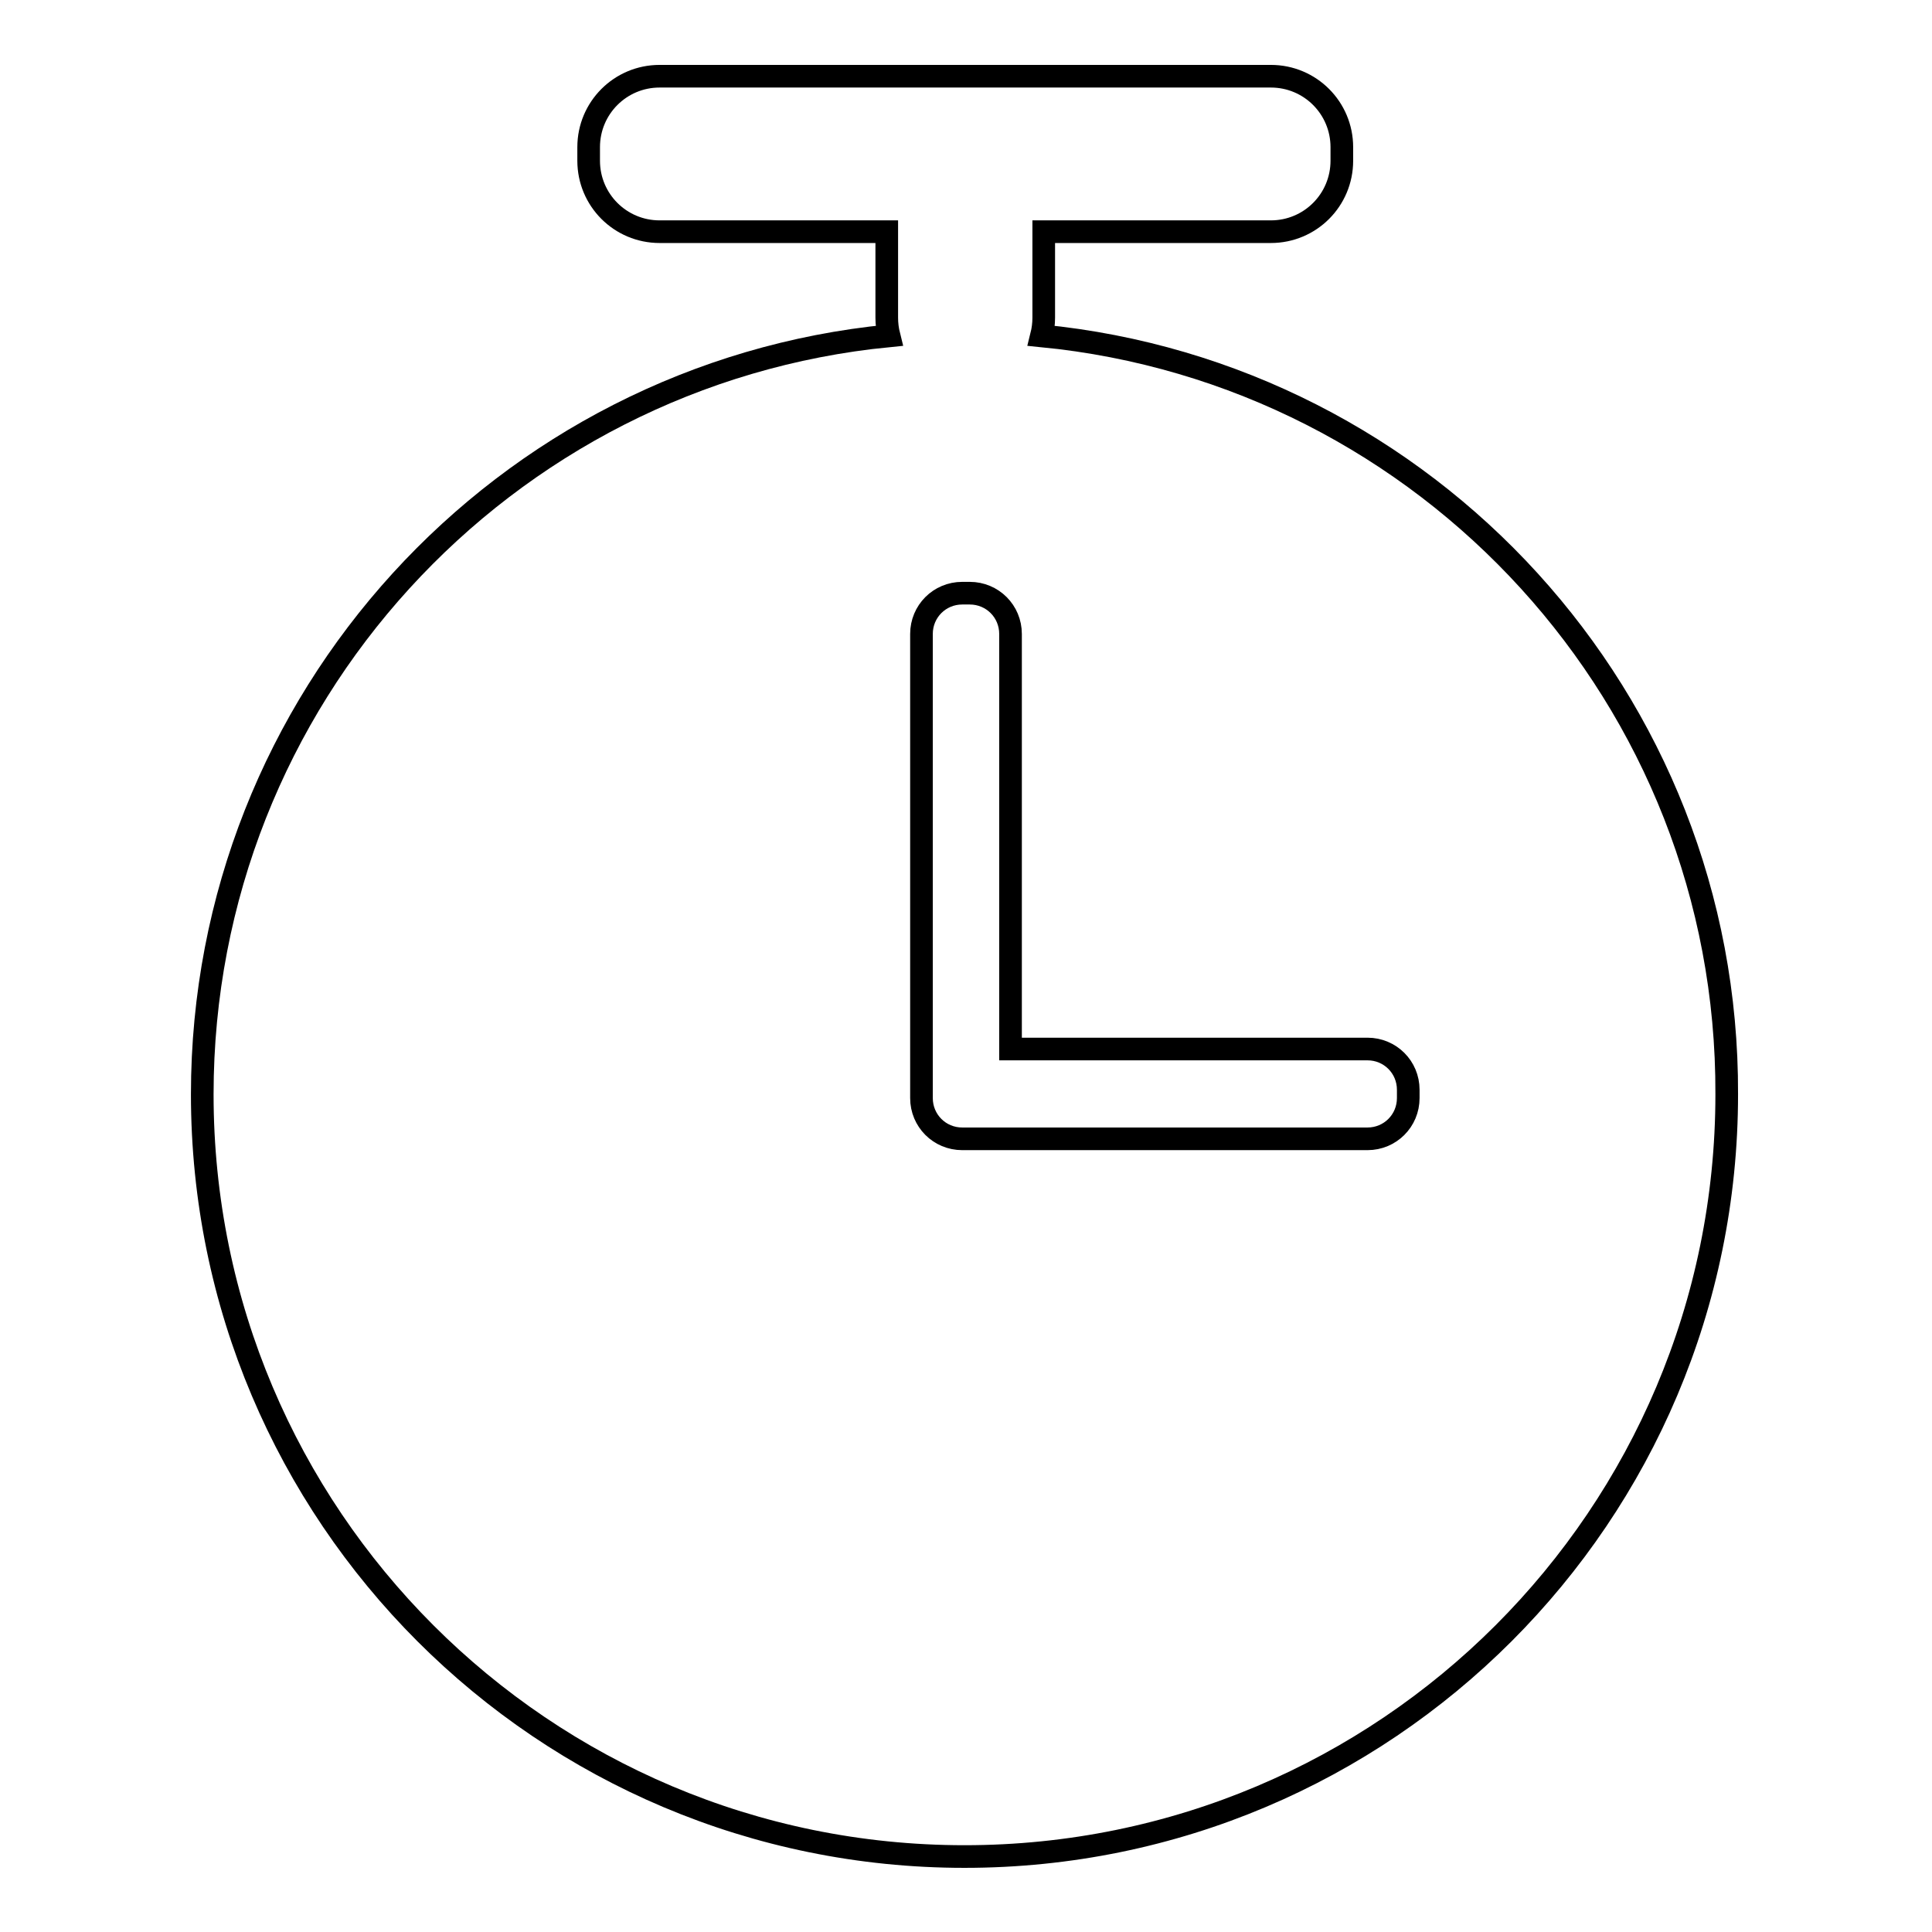 <?xml version="1.0" encoding="utf-8"?>
<!-- Svg Vector Icons : http://www.onlinewebfonts.com/icon -->
<!DOCTYPE svg PUBLIC "-//W3C//DTD SVG 1.1//EN" "http://www.w3.org/Graphics/SVG/1.1/DTD/svg11.dtd">
<svg version="1.1" xmlns="http://www.w3.org/2000/svg" xmlns:xlink="http://www.w3.org/1999/xlink" x="0px" y="0px" viewBox="0 0 256 256" enable-background="new 0 0 256 256" xml:space="preserve">
<g><g><path stroke-width="3" fill-opacity="0" stroke="#000000"  d="M138,44.5c0.2-0.8,0.3-1.6,0.3-2.4V30.7h30.1c5.2,0,9.4-4.2,9.4-9.4v-1.8c0-5.2-4.2-9.4-9.4-9.4h-81c-5.2,0-9.4,4.2-9.4,9.4v1.8c0,5.2,4.2,9.4,9.4,9.4h30.1v11.4c0,0.8,0.1,1.6,0.3,2.4c-51.1,5-91,48.1-91,100.5c0,55.8,45.2,101,101,101c55.8,0,101-45.2,101-101C229,92.6,189.1,49.5,138,44.5z M186.6,145.5c0,3-2.4,5.4-5.4,5.4h-52.7h-1c-3,0-5.4-2.4-5.4-5.4v-1V84c0-3,2.4-5.4,5.4-5.4h1c3,0,5.4,2.4,5.4,5.4v55h47.3c3,0,5.4,2.4,5.4,5.4V145.5z"/></g></g>
</svg>